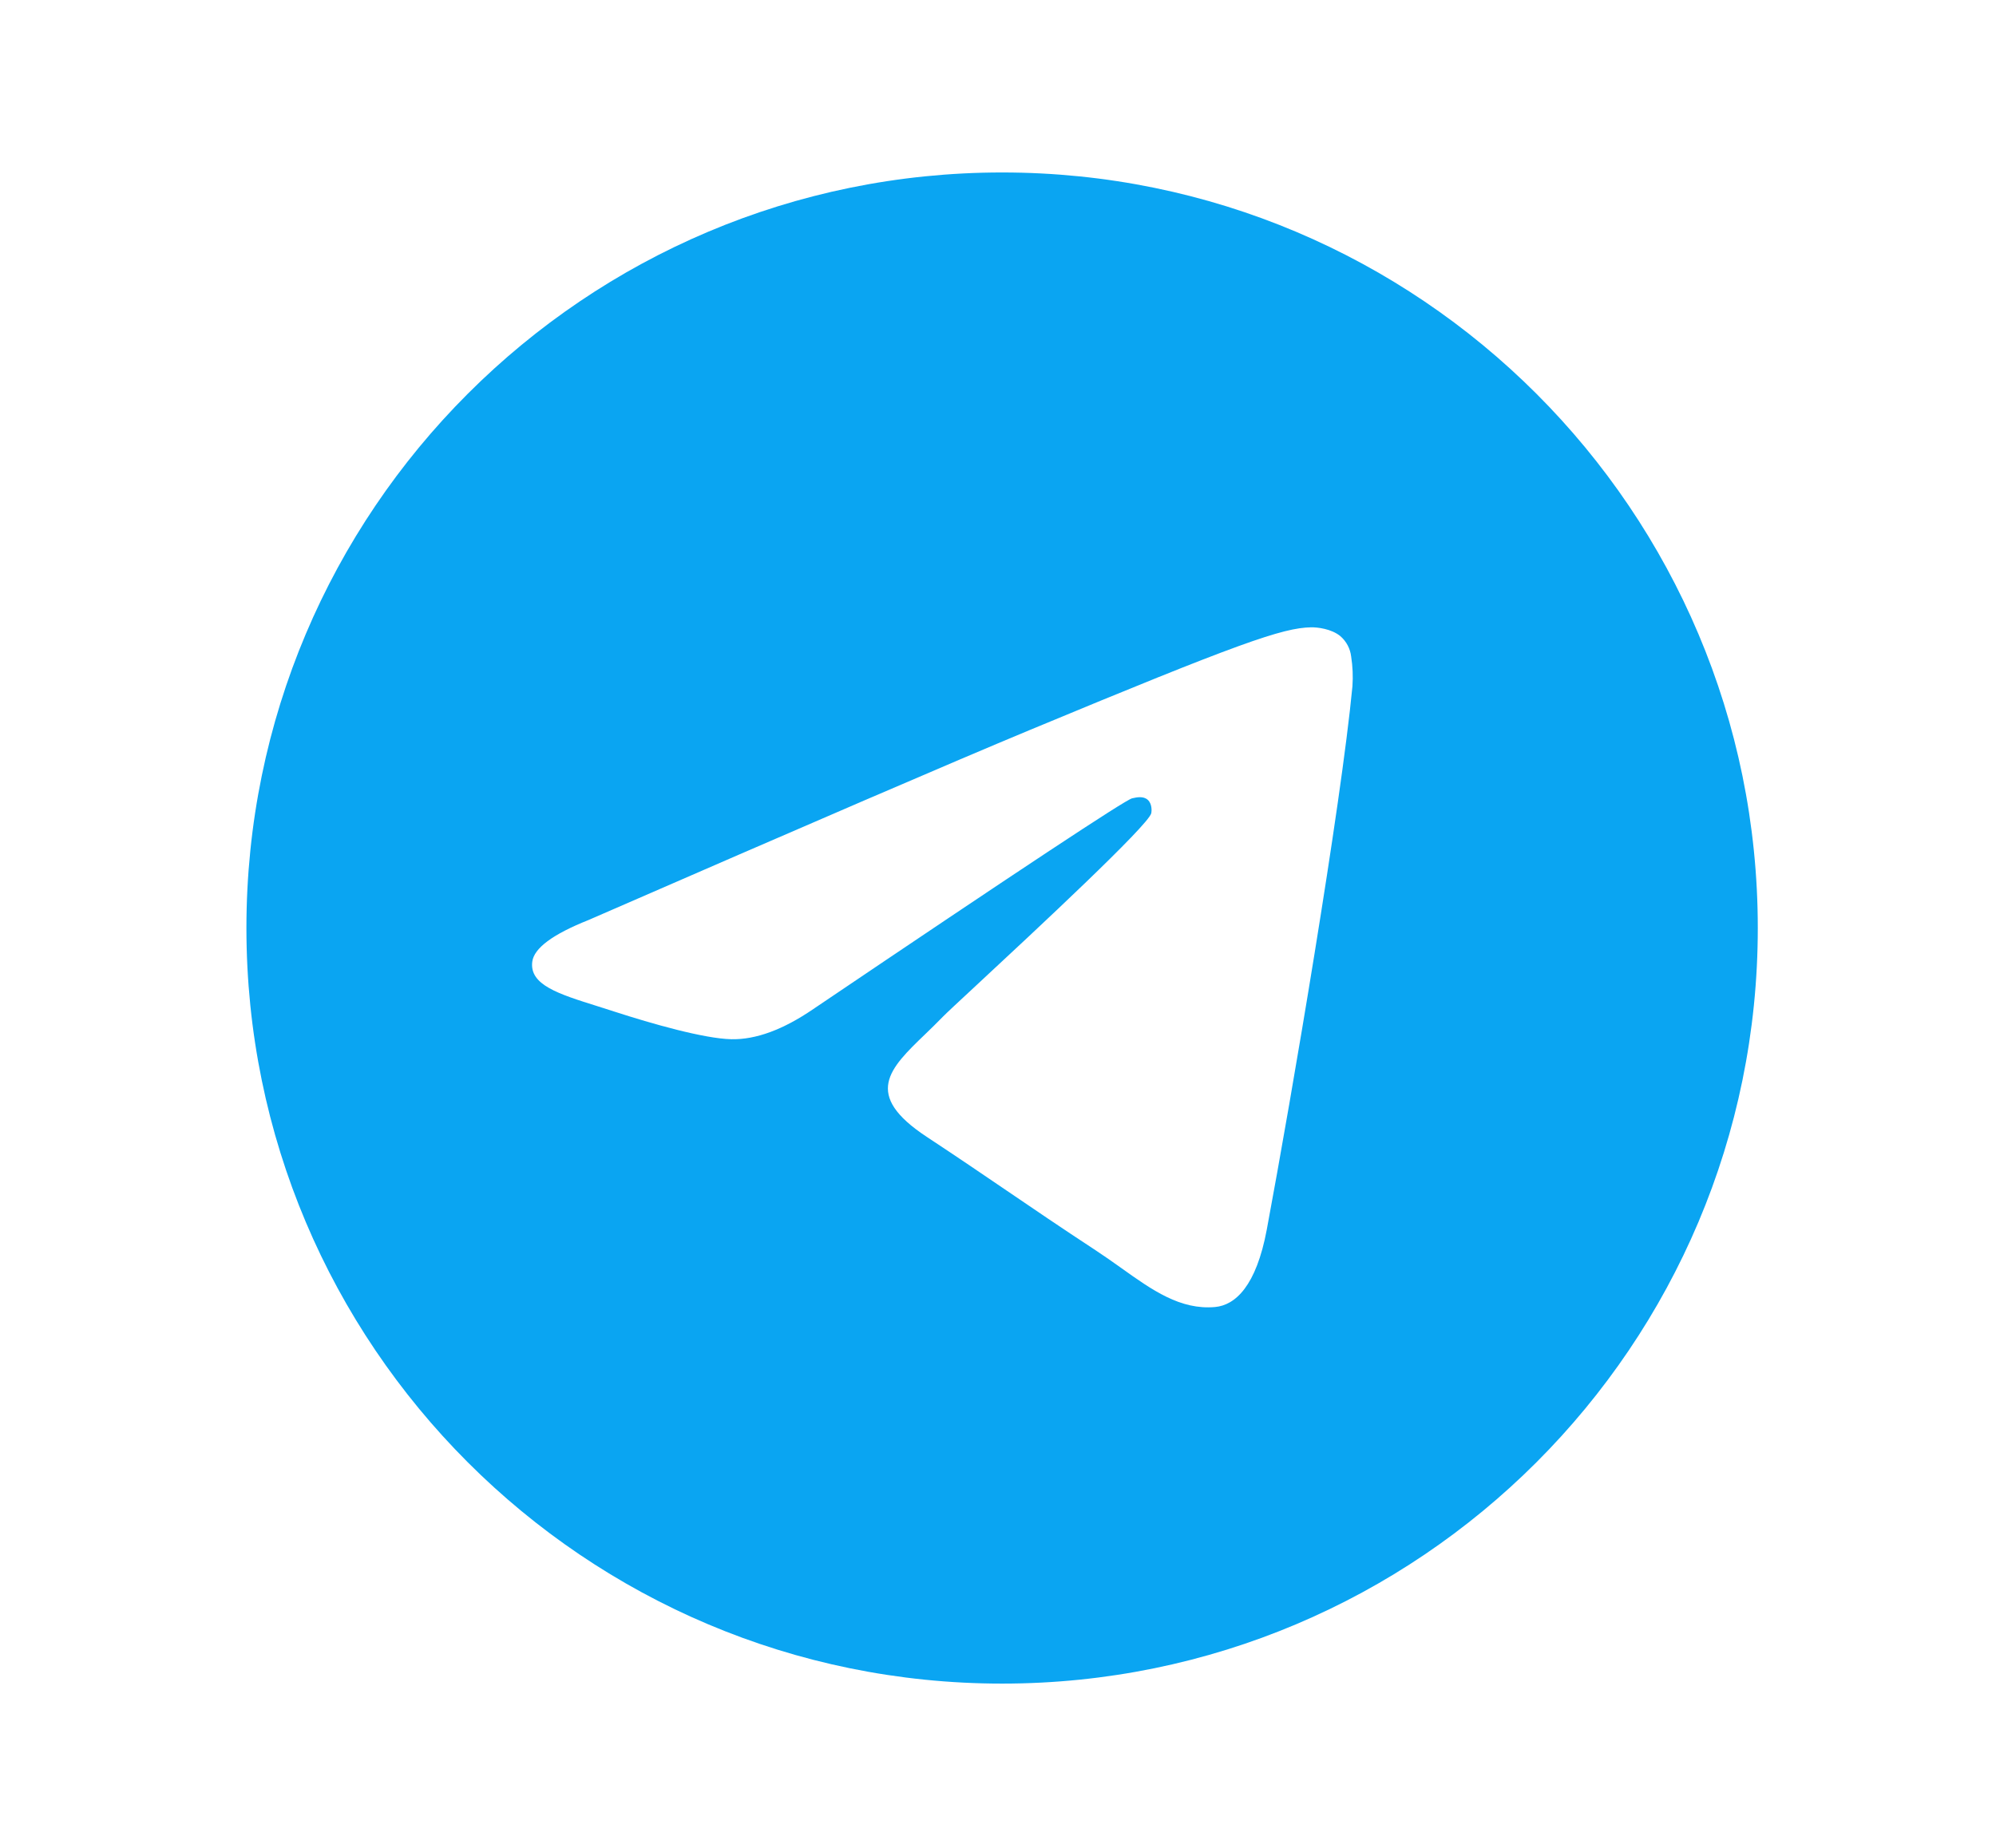 <?xml version="1.0" encoding="UTF-8"?> <svg xmlns="http://www.w3.org/2000/svg" width="243" height="225" viewBox="0 0 243 225" fill="none"> <rect width="243" height="225" fill="white"></rect> <path fill-rule="evenodd" clip-rule="evenodd" d="M214 113C214 163.807 172.807 205 122 205C71.193 205 30 163.807 30 113C30 62.193 71.193 21 122 21C172.807 21 214 62.193 214 113ZM125.297 88.919C116.35 92.637 98.463 100.342 71.645 112.026C67.291 113.759 65.006 115.453 64.799 117.109C64.446 119.915 67.958 121.019 72.726 122.514C73.378 122.721 74.053 122.928 74.743 123.158C79.442 124.684 85.76 126.47 89.041 126.539C92.023 126.601 95.351 125.374 99.023 122.859C124.078 105.939 137.011 97.391 137.824 97.207C138.399 97.076 139.196 96.908 139.733 97.391C140.27 97.866 140.216 98.771 140.162 99.016C139.81 100.496 126.056 113.291 118.926 119.915C116.702 121.978 115.131 123.442 114.809 123.779C114.088 124.523 113.352 125.236 112.647 125.918C108.277 130.12 105.011 133.278 112.831 138.43C116.587 140.907 119.593 142.954 122.59 144.993C125.864 147.224 129.13 149.447 133.362 152.223C134.435 152.928 135.463 153.656 136.467 154.369C140.277 157.091 143.704 159.529 147.936 159.146C150.39 158.916 152.935 156.608 154.223 149.716C157.267 133.416 163.262 98.119 164.65 83.568C164.734 82.359 164.683 81.146 164.496 79.949C164.385 78.983 163.914 78.093 163.178 77.457C162.081 76.56 160.379 76.369 159.613 76.384C156.155 76.445 150.85 78.293 125.297 88.919V88.919Z" fill="#0AA5F2"></path> </svg> 